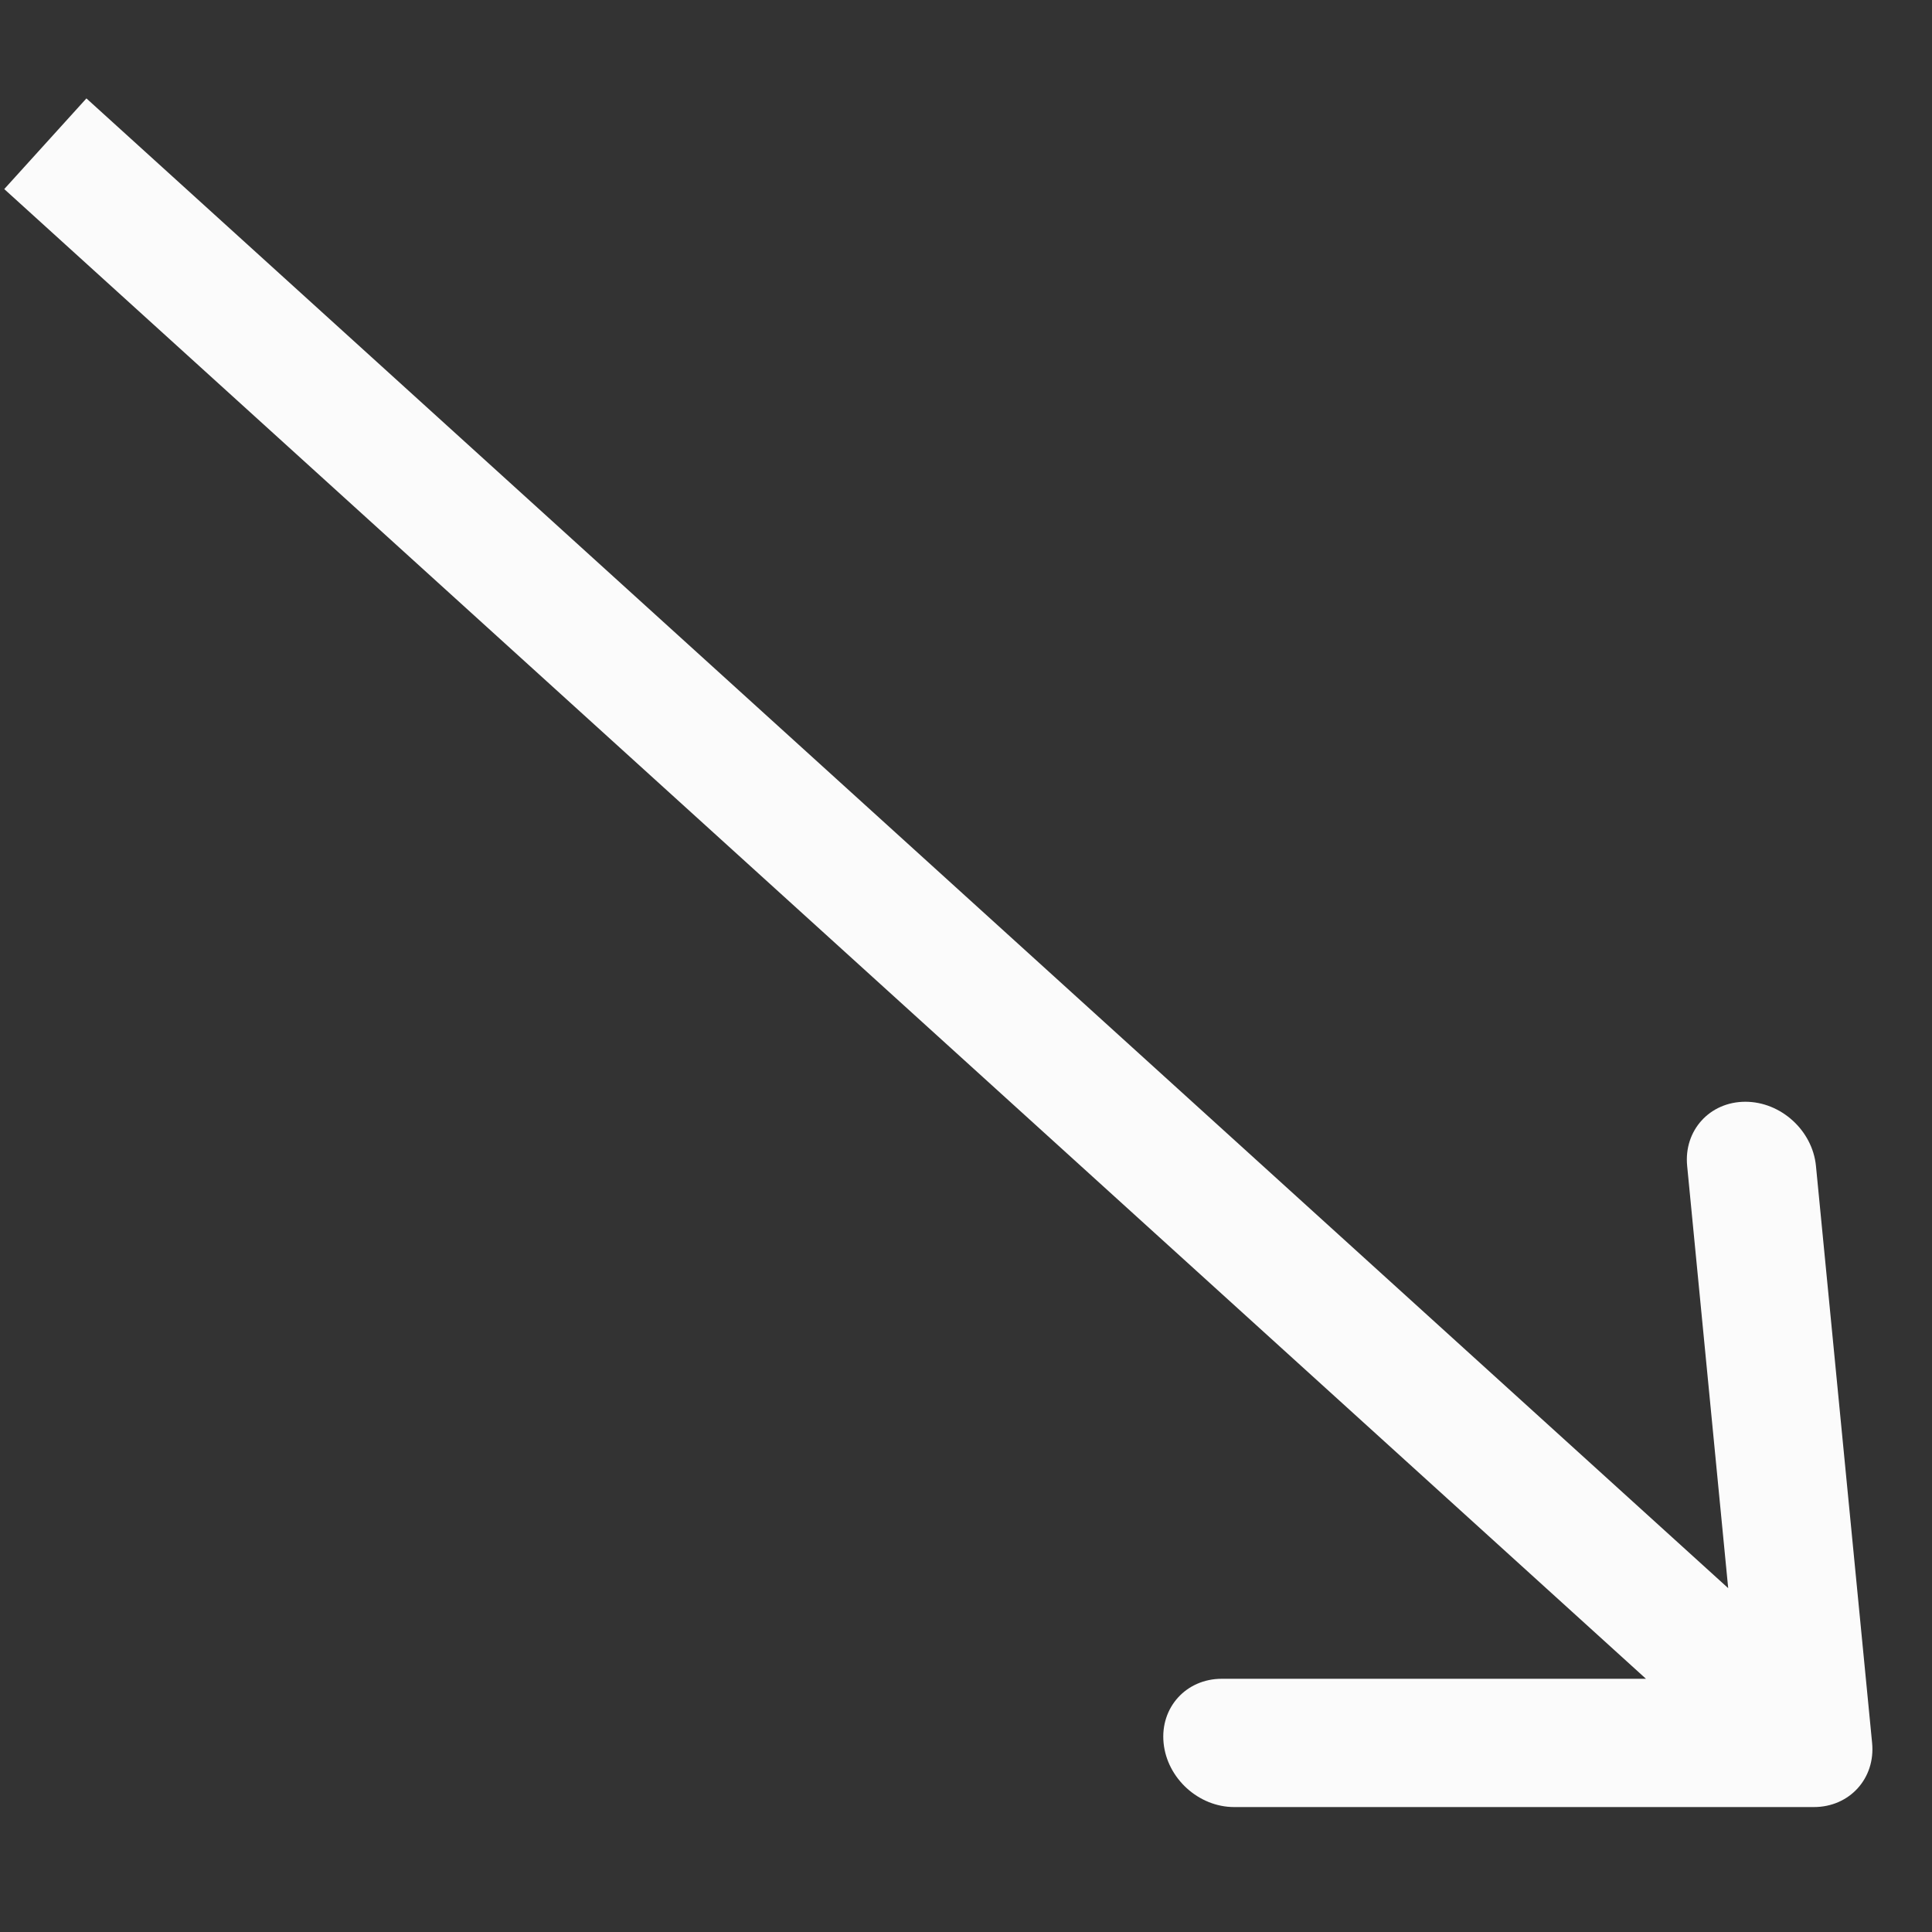 <?xml version="1.0" encoding="UTF-8"?> <svg xmlns="http://www.w3.org/2000/svg" width="15" height="15" viewBox="0 0 15 15" fill="none"><rect x="0" y="0" width="15" height="15" fill="#333333" stroke="none"/> <path d="M14.083 14.03C14.36 14.03 14.562 13.807 14.535 13.532L14.099 9.052C14.072 8.777 13.827 8.554 13.551 8.554C13.274 8.554 13.072 8.777 13.099 9.052L13.486 13.034L9.486 13.034C9.209 13.034 9.007 13.257 9.034 13.532C9.061 13.807 9.306 14.03 9.582 14.03L14.083 14.03ZM0.033 1.468L13.716 13.884L14.354 13.18L0.671 0.764L0.033 1.468Z" fill="#FBFBFB"></path> </svg> 